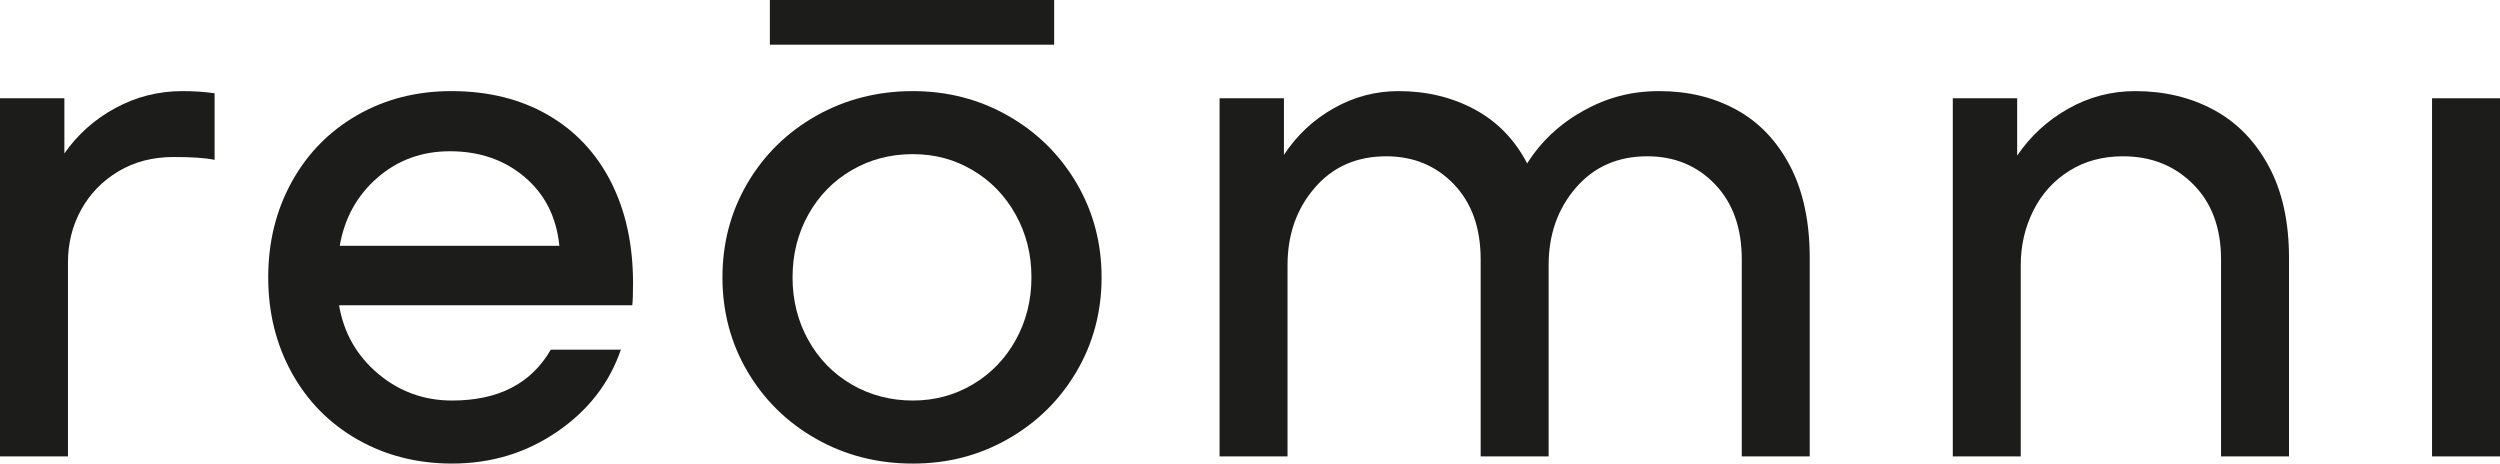 <?xml version="1.0" encoding="UTF-8"?> <svg xmlns="http://www.w3.org/2000/svg" width="151" height="28" viewBox="0 0 151 28" fill="none"><g clip-path="url(#clip0_50_165)"><path d="M6.978 6.52C5.725 7.198 4.695 8.114 3.888 9.267V5.936H0V27.567H4.105V15.844C4.105 14.691 4.371 13.63 4.904 12.663C5.437 11.697 6.186 10.927 7.152 10.349C8.116 9.772 9.232 9.483 10.499 9.483C11.623 9.483 12.444 9.542 12.962 9.656V5.633C12.357 5.546 11.709 5.503 11.018 5.503C9.578 5.503 8.231 5.843 6.979 6.52H6.978Z" fill="#1C1C1B"></path><path d="M33.073 6.93C31.415 5.979 29.479 5.503 27.262 5.503C25.159 5.503 23.266 5.986 21.58 6.953C19.895 7.92 18.577 9.26 17.627 10.975C16.678 12.691 16.2 14.617 16.2 16.75C16.2 18.883 16.678 20.81 17.627 22.525C18.577 24.242 19.901 25.582 21.6 26.55C23.302 27.517 25.201 27.999 27.305 27.999C29.666 27.999 31.782 27.357 33.655 26.074C35.527 24.792 36.81 23.138 37.5 21.12H33.267C32.087 23.169 30.097 24.192 27.305 24.192C25.606 24.192 24.115 23.65 22.833 22.569C21.55 21.488 20.764 20.111 20.479 18.437H38.191C38.221 18.149 38.235 17.703 38.235 17.097C38.235 14.761 37.787 12.721 36.895 10.974C36.002 9.229 34.728 7.88 33.072 6.929L33.073 6.93ZM20.521 14.848C20.809 13.174 21.567 11.805 22.791 10.737C24.015 9.671 25.477 9.136 27.175 9.136C28.961 9.136 30.466 9.656 31.689 10.693C32.916 11.732 33.612 13.117 33.786 14.848H20.52H20.521Z" fill="#1C1C1B"></path><path d="M60.895 6.996C59.153 6 57.23 5.503 55.129 5.503C53.028 5.503 51.053 6 49.295 6.996C47.539 7.991 46.155 9.347 45.148 11.062C44.139 12.779 43.636 14.675 43.636 16.751C43.636 18.827 44.138 20.725 45.148 22.44C46.156 24.156 47.539 25.512 49.295 26.507C51.053 27.502 52.996 28 55.129 28C57.262 28 59.153 27.502 60.895 26.507C62.64 25.512 64.014 24.156 65.024 22.44C66.031 20.725 66.536 18.827 66.536 16.751C66.536 14.675 66.031 12.78 65.024 11.062C64.014 9.347 62.64 7.991 60.895 6.996ZM61.349 20.537C60.716 21.676 59.851 22.569 58.757 23.218C57.661 23.868 56.454 24.192 55.129 24.192C53.805 24.192 52.542 23.868 51.435 23.218C50.325 22.569 49.453 21.675 48.82 20.537C48.187 19.398 47.87 18.136 47.87 16.75C47.87 15.364 48.188 14.105 48.82 12.966C49.453 11.827 50.325 10.931 51.435 10.284C52.543 9.635 53.773 9.31 55.129 9.31C56.486 9.31 57.662 9.635 58.757 10.284C59.851 10.931 60.716 11.828 61.349 12.966C61.982 14.105 62.299 15.366 62.299 16.75C62.299 18.134 61.981 19.398 61.349 20.537Z" fill="#1C1C1B"></path><path d="M104.878 6.628C103.51 5.878 101.962 5.503 100.234 5.503C98.505 5.503 97.059 5.899 95.632 6.692C94.207 7.486 93.076 8.545 92.241 9.872C91.492 8.431 90.433 7.342 89.065 6.606C87.697 5.87 86.163 5.503 84.463 5.503C83.081 5.503 81.777 5.849 80.553 6.541C79.328 7.233 78.328 8.171 77.55 9.353V5.935H73.662V27.566H77.767V16.016C77.767 14.171 78.313 12.613 79.409 11.344C80.503 10.074 81.943 9.44 83.729 9.44C85.371 9.44 86.731 10.003 87.812 11.127C88.892 12.252 89.432 13.766 89.432 15.67V27.566H93.537V16.016C93.537 14.171 94.084 12.613 95.179 11.344C96.274 10.074 97.714 9.44 99.5 9.44C101.142 9.44 102.503 10.003 103.583 11.127C104.663 12.252 105.203 13.766 105.203 15.67V27.566H109.308V15.583C109.308 13.392 108.911 11.538 108.12 10.024C107.327 8.51 106.247 7.378 104.879 6.628H104.878Z" fill="#1C1C1B"></path><path d="M133.696 6.628C132.299 5.878 130.722 5.503 128.966 5.503C127.525 5.503 126.179 5.856 124.926 6.562C123.674 7.269 122.644 8.213 121.837 9.396V5.935H117.949V27.566H122.053V16.016C122.053 14.833 122.305 13.738 122.809 12.728C123.313 11.719 124.033 10.919 124.97 10.327C125.906 9.736 126.994 9.44 128.232 9.44C129.932 9.44 131.343 10.003 132.466 11.127C133.59 12.252 134.151 13.766 134.151 15.67V27.566H138.256V15.583C138.256 13.392 137.846 11.538 137.024 10.024C136.204 8.51 135.094 7.378 133.697 6.628H133.696Z" fill="#1C1C1B"></path><path d="M151 5.936H146.895V27.567H151V5.936Z" fill="#1C1C1B"></path><path d="M63.671 0H46.5V2.699H63.671V0Z" fill="#1C1C1B"></path></g><defs><clipPath id="clip0_50_165"><rect width="151" height="28" fill="white"></rect></clipPath></defs></svg> 